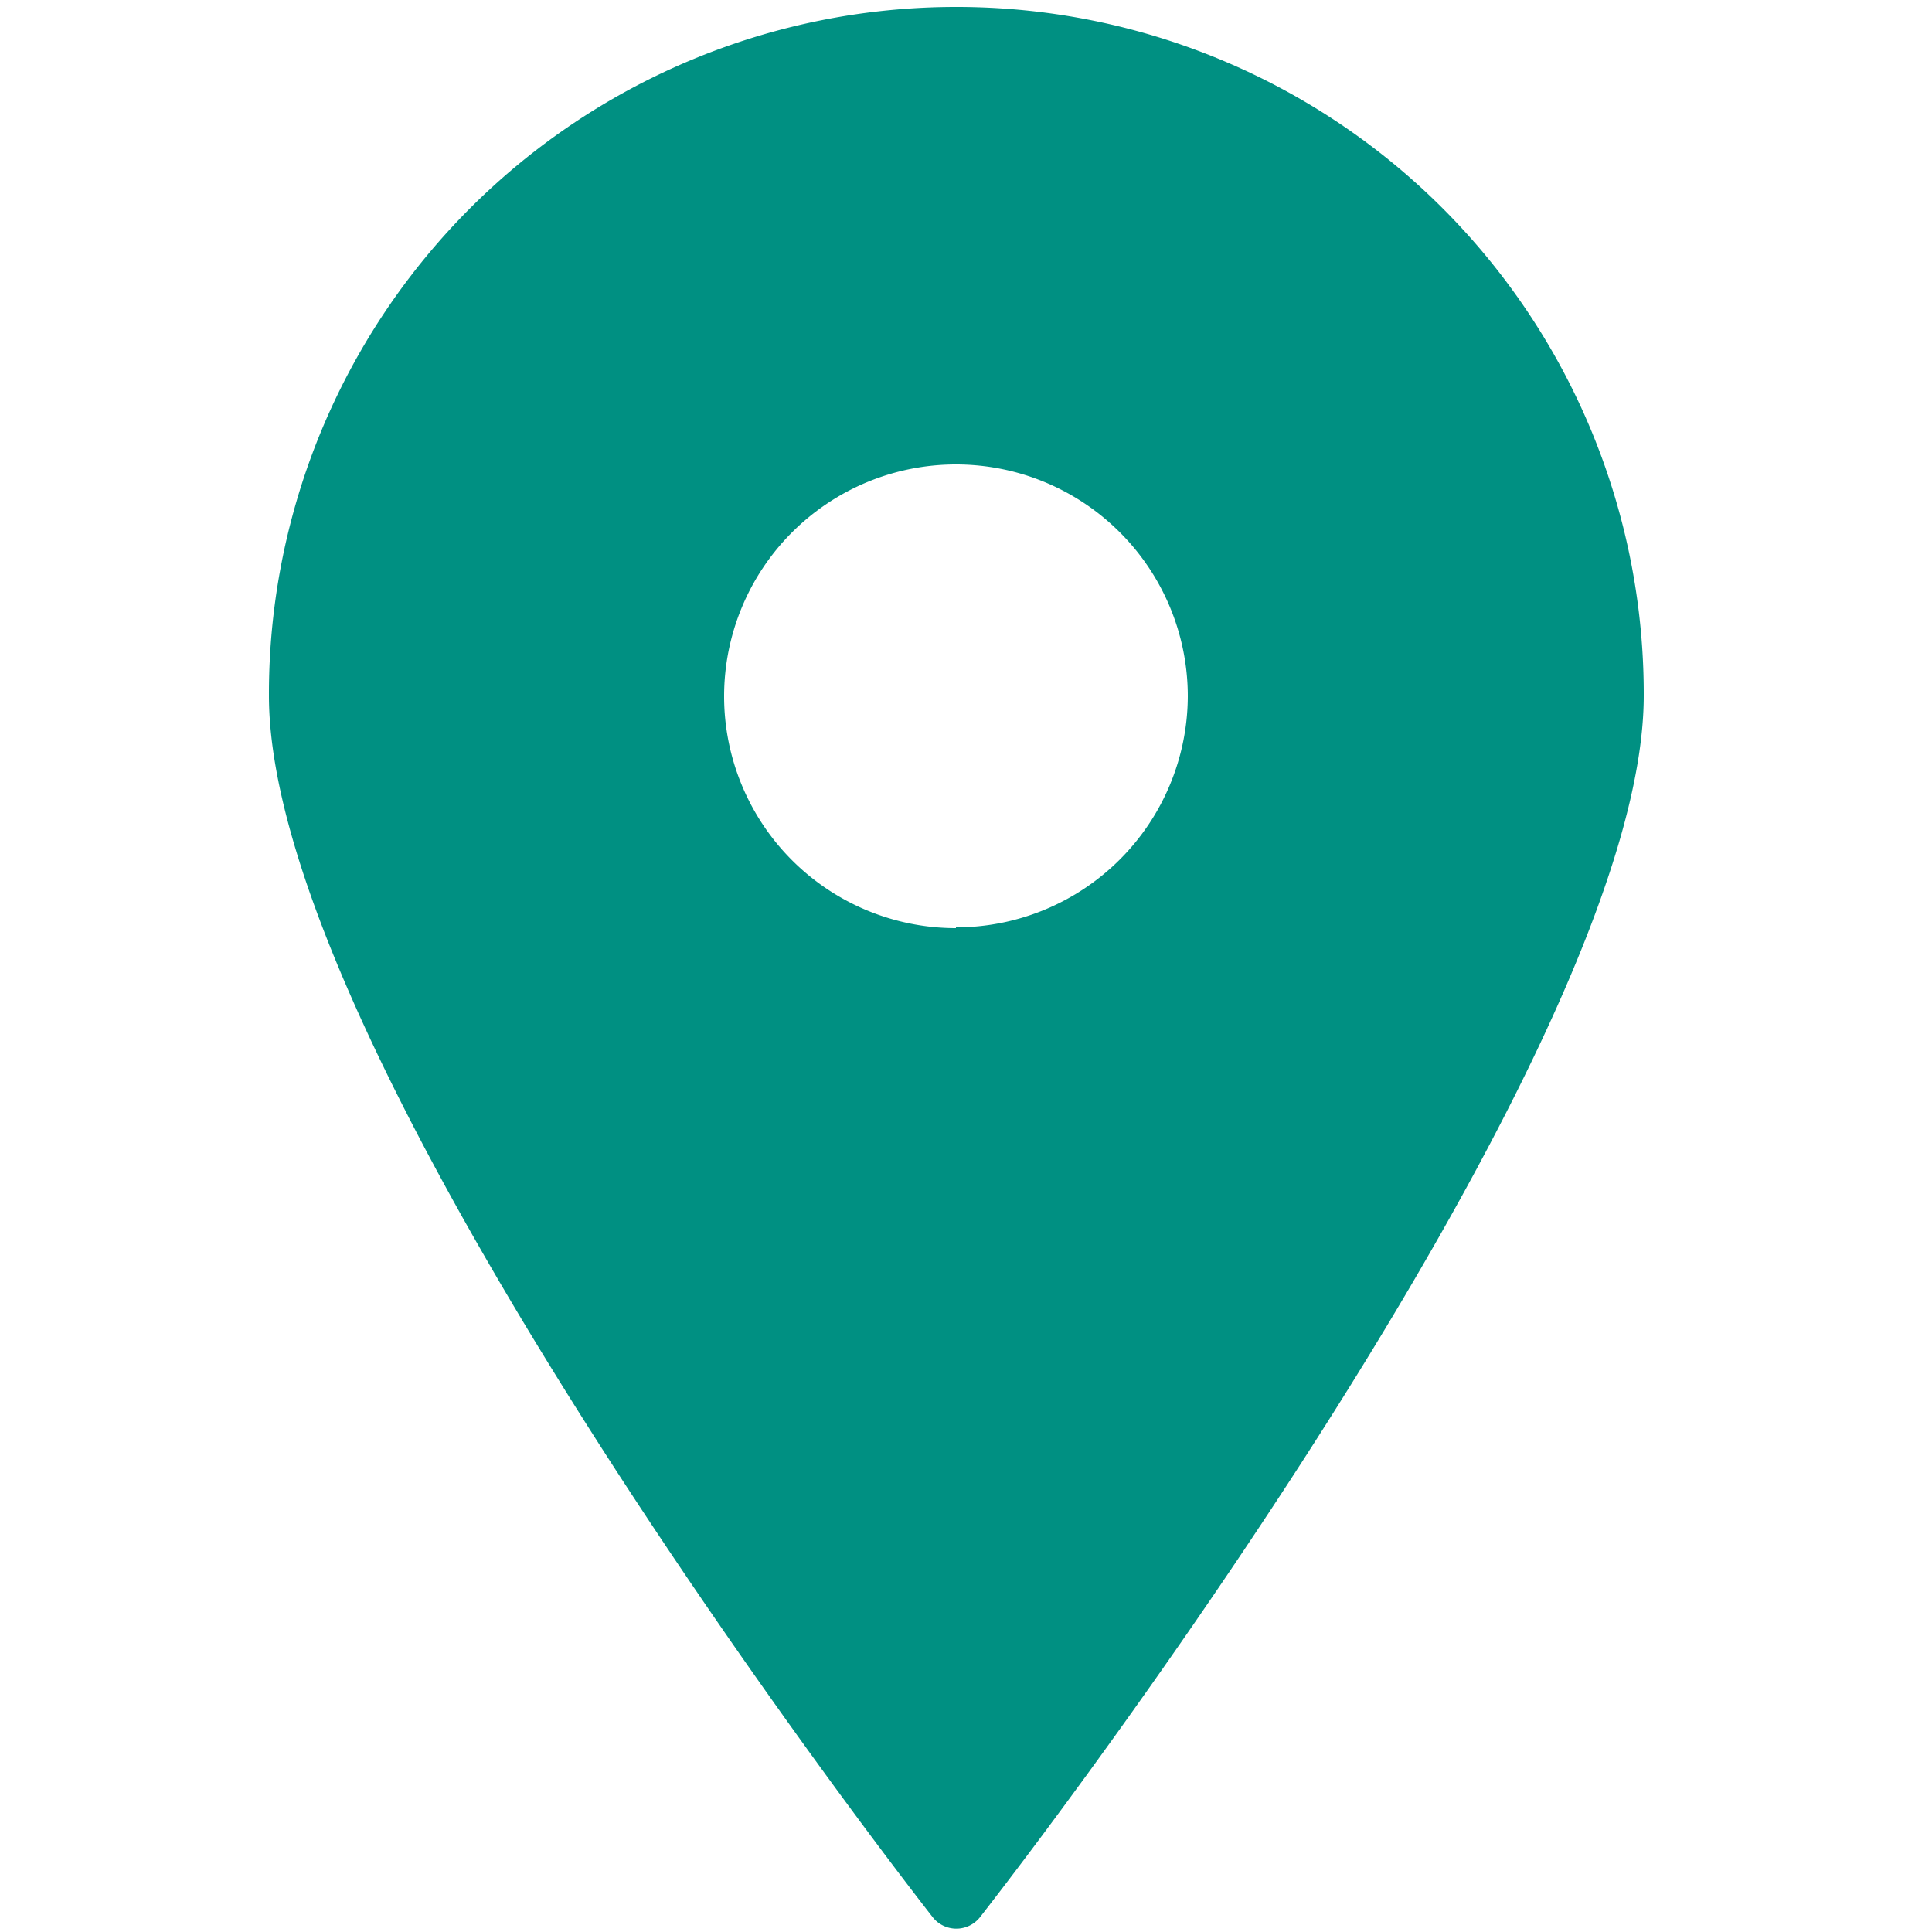<svg xmlns="http://www.w3.org/2000/svg" viewBox="0 0 25 25"><defs><style>.cls-1{fill:#009082;}</style></defs><g id="Capa_4" data-name="Capa 4"><path class="cls-1" d="M12.37.09A8.89,8.89,0,0,0,3.48,9c0,4.36,7,13.77,8.59,15.81a.39.39,0,0,0,.61,0c1.56-2,8.59-11.45,8.59-15.81A8.89,8.89,0,0,0,12.37.09Zm0,11.92a3,3,0,1,1,3-3A3,3,0,0,1,12.37,12Z"/></g></svg>